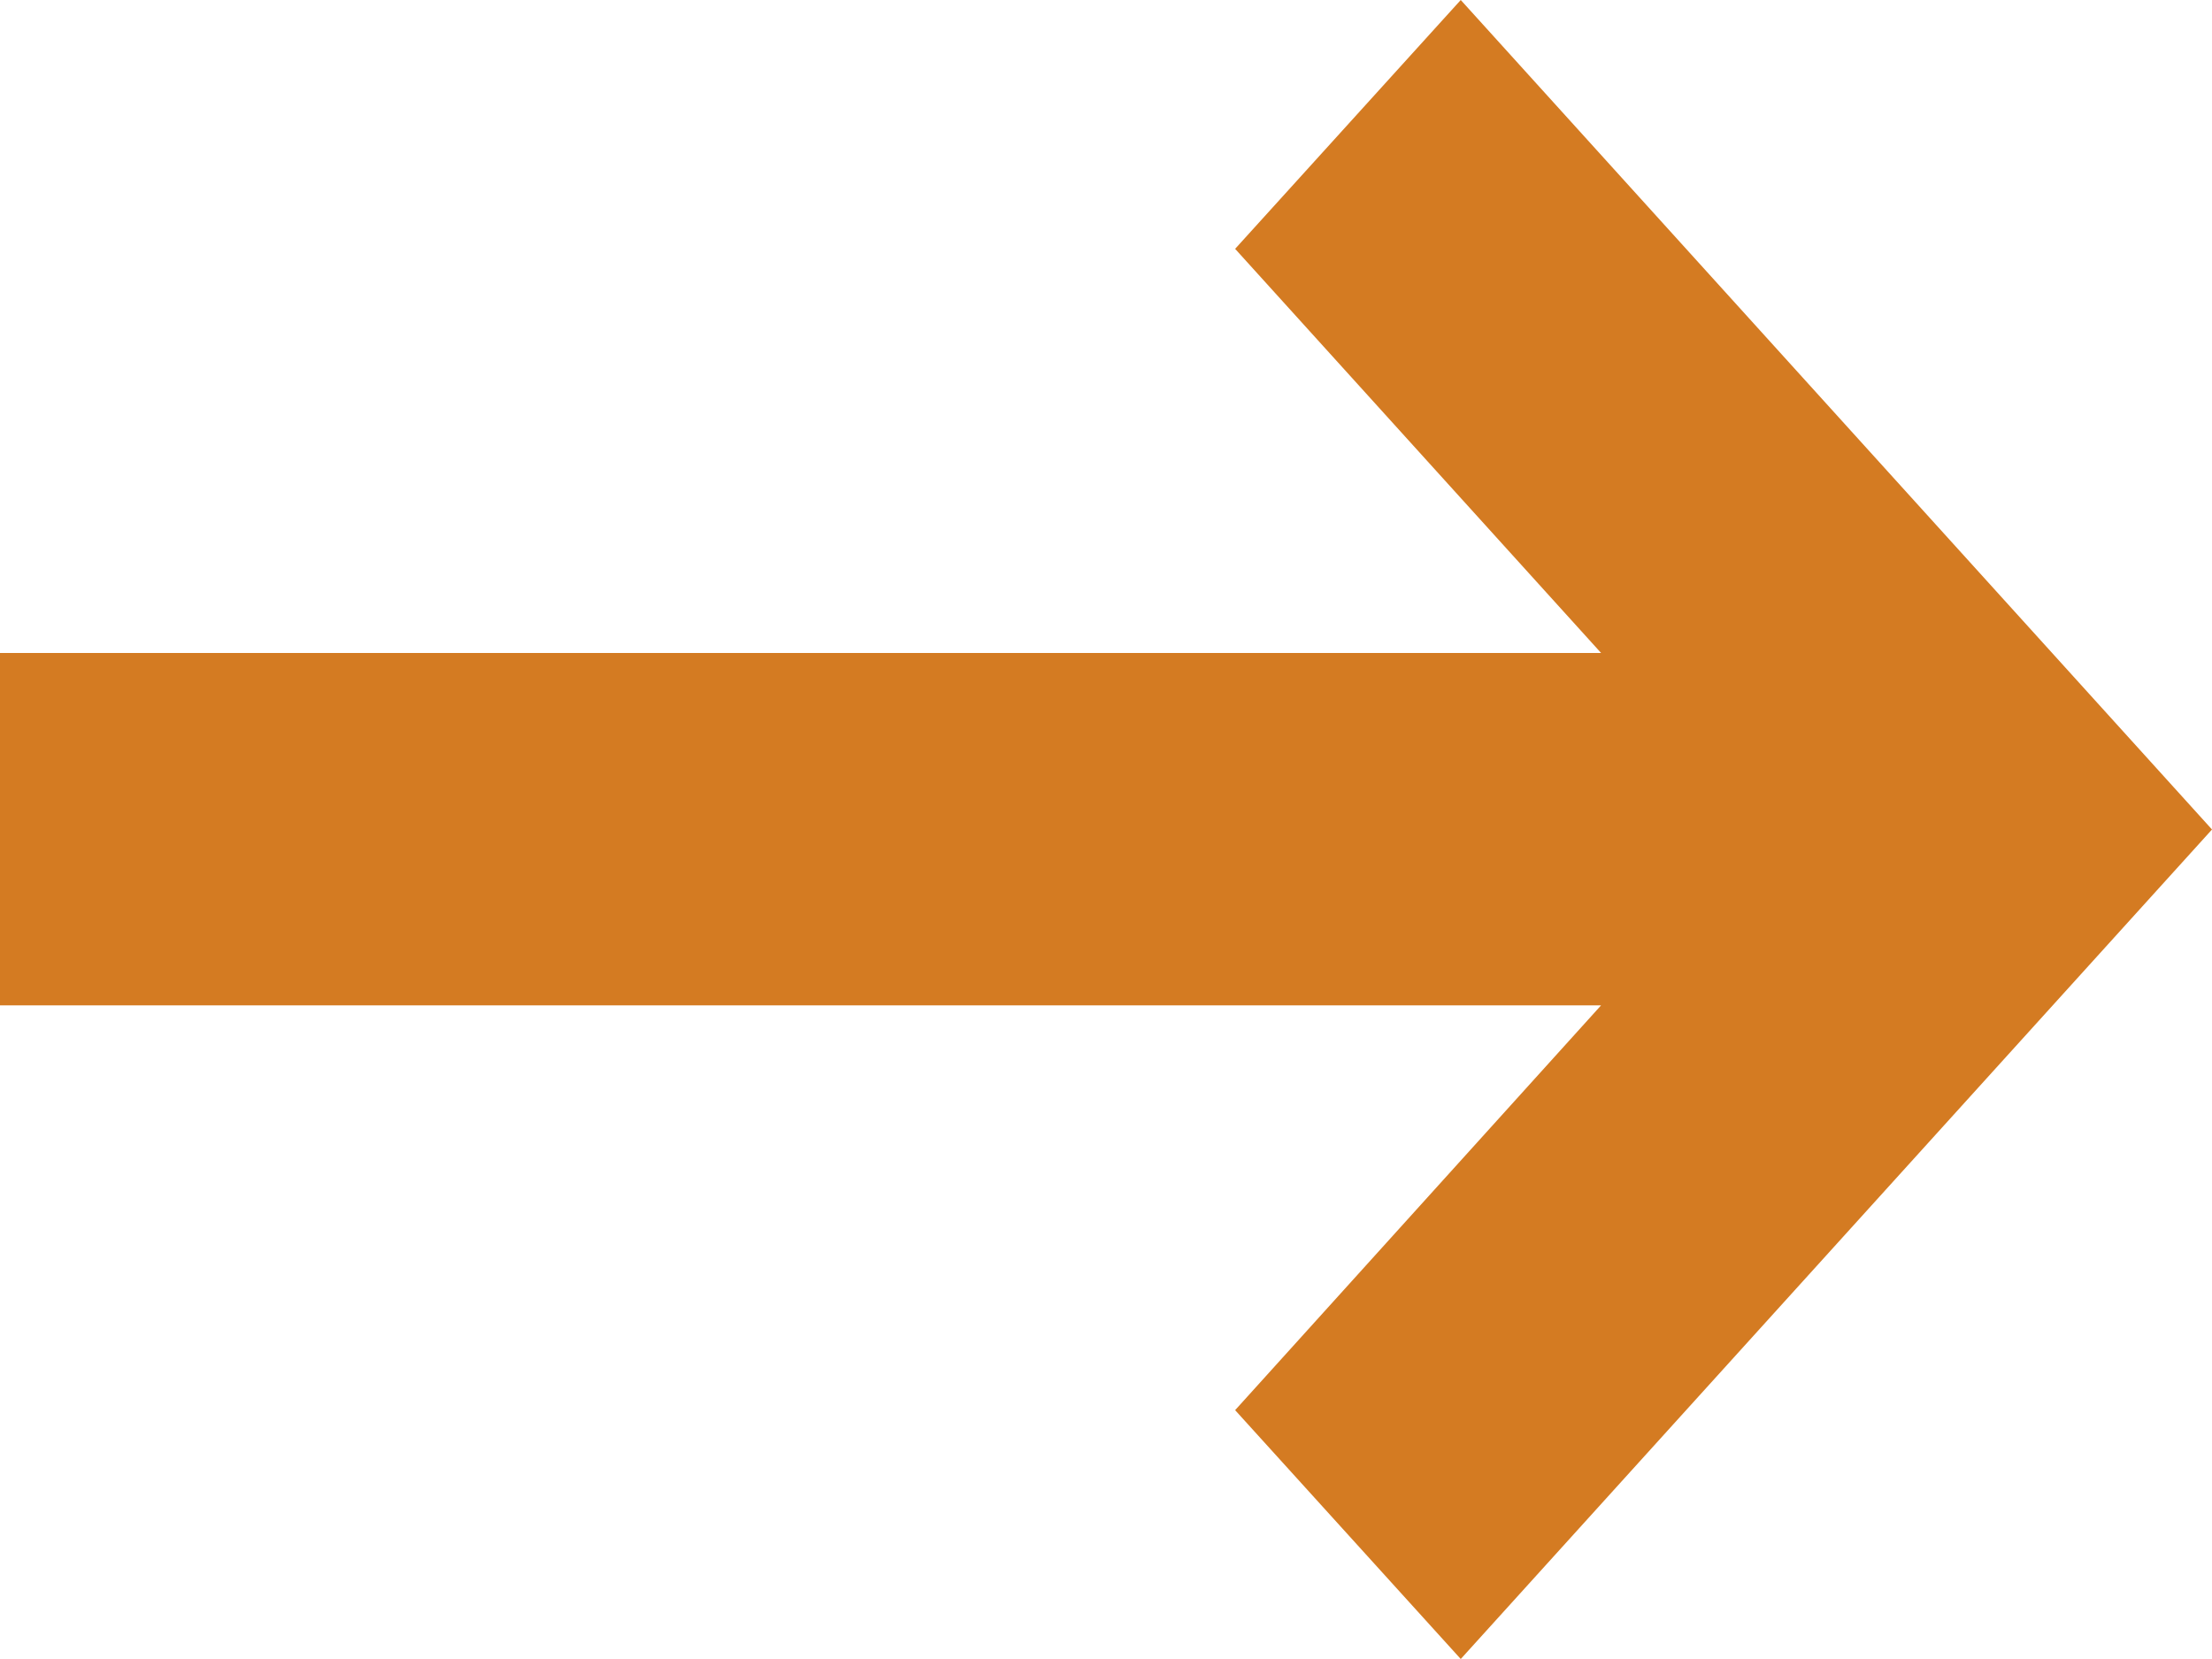 <svg xmlns="http://www.w3.org/2000/svg" width="16" height="12" viewBox="0 0 16 12">
  <path id="Path_37318" data-name="Path 37318" d="M29.566,167.5l-1.632,1.8,2.647,2.923H19v2.549H30.581L27.934,177.7l1.632,1.8,5.434-6Z" transform="translate(-19 -167.5)" fill="#d47b22"/>
</svg>
